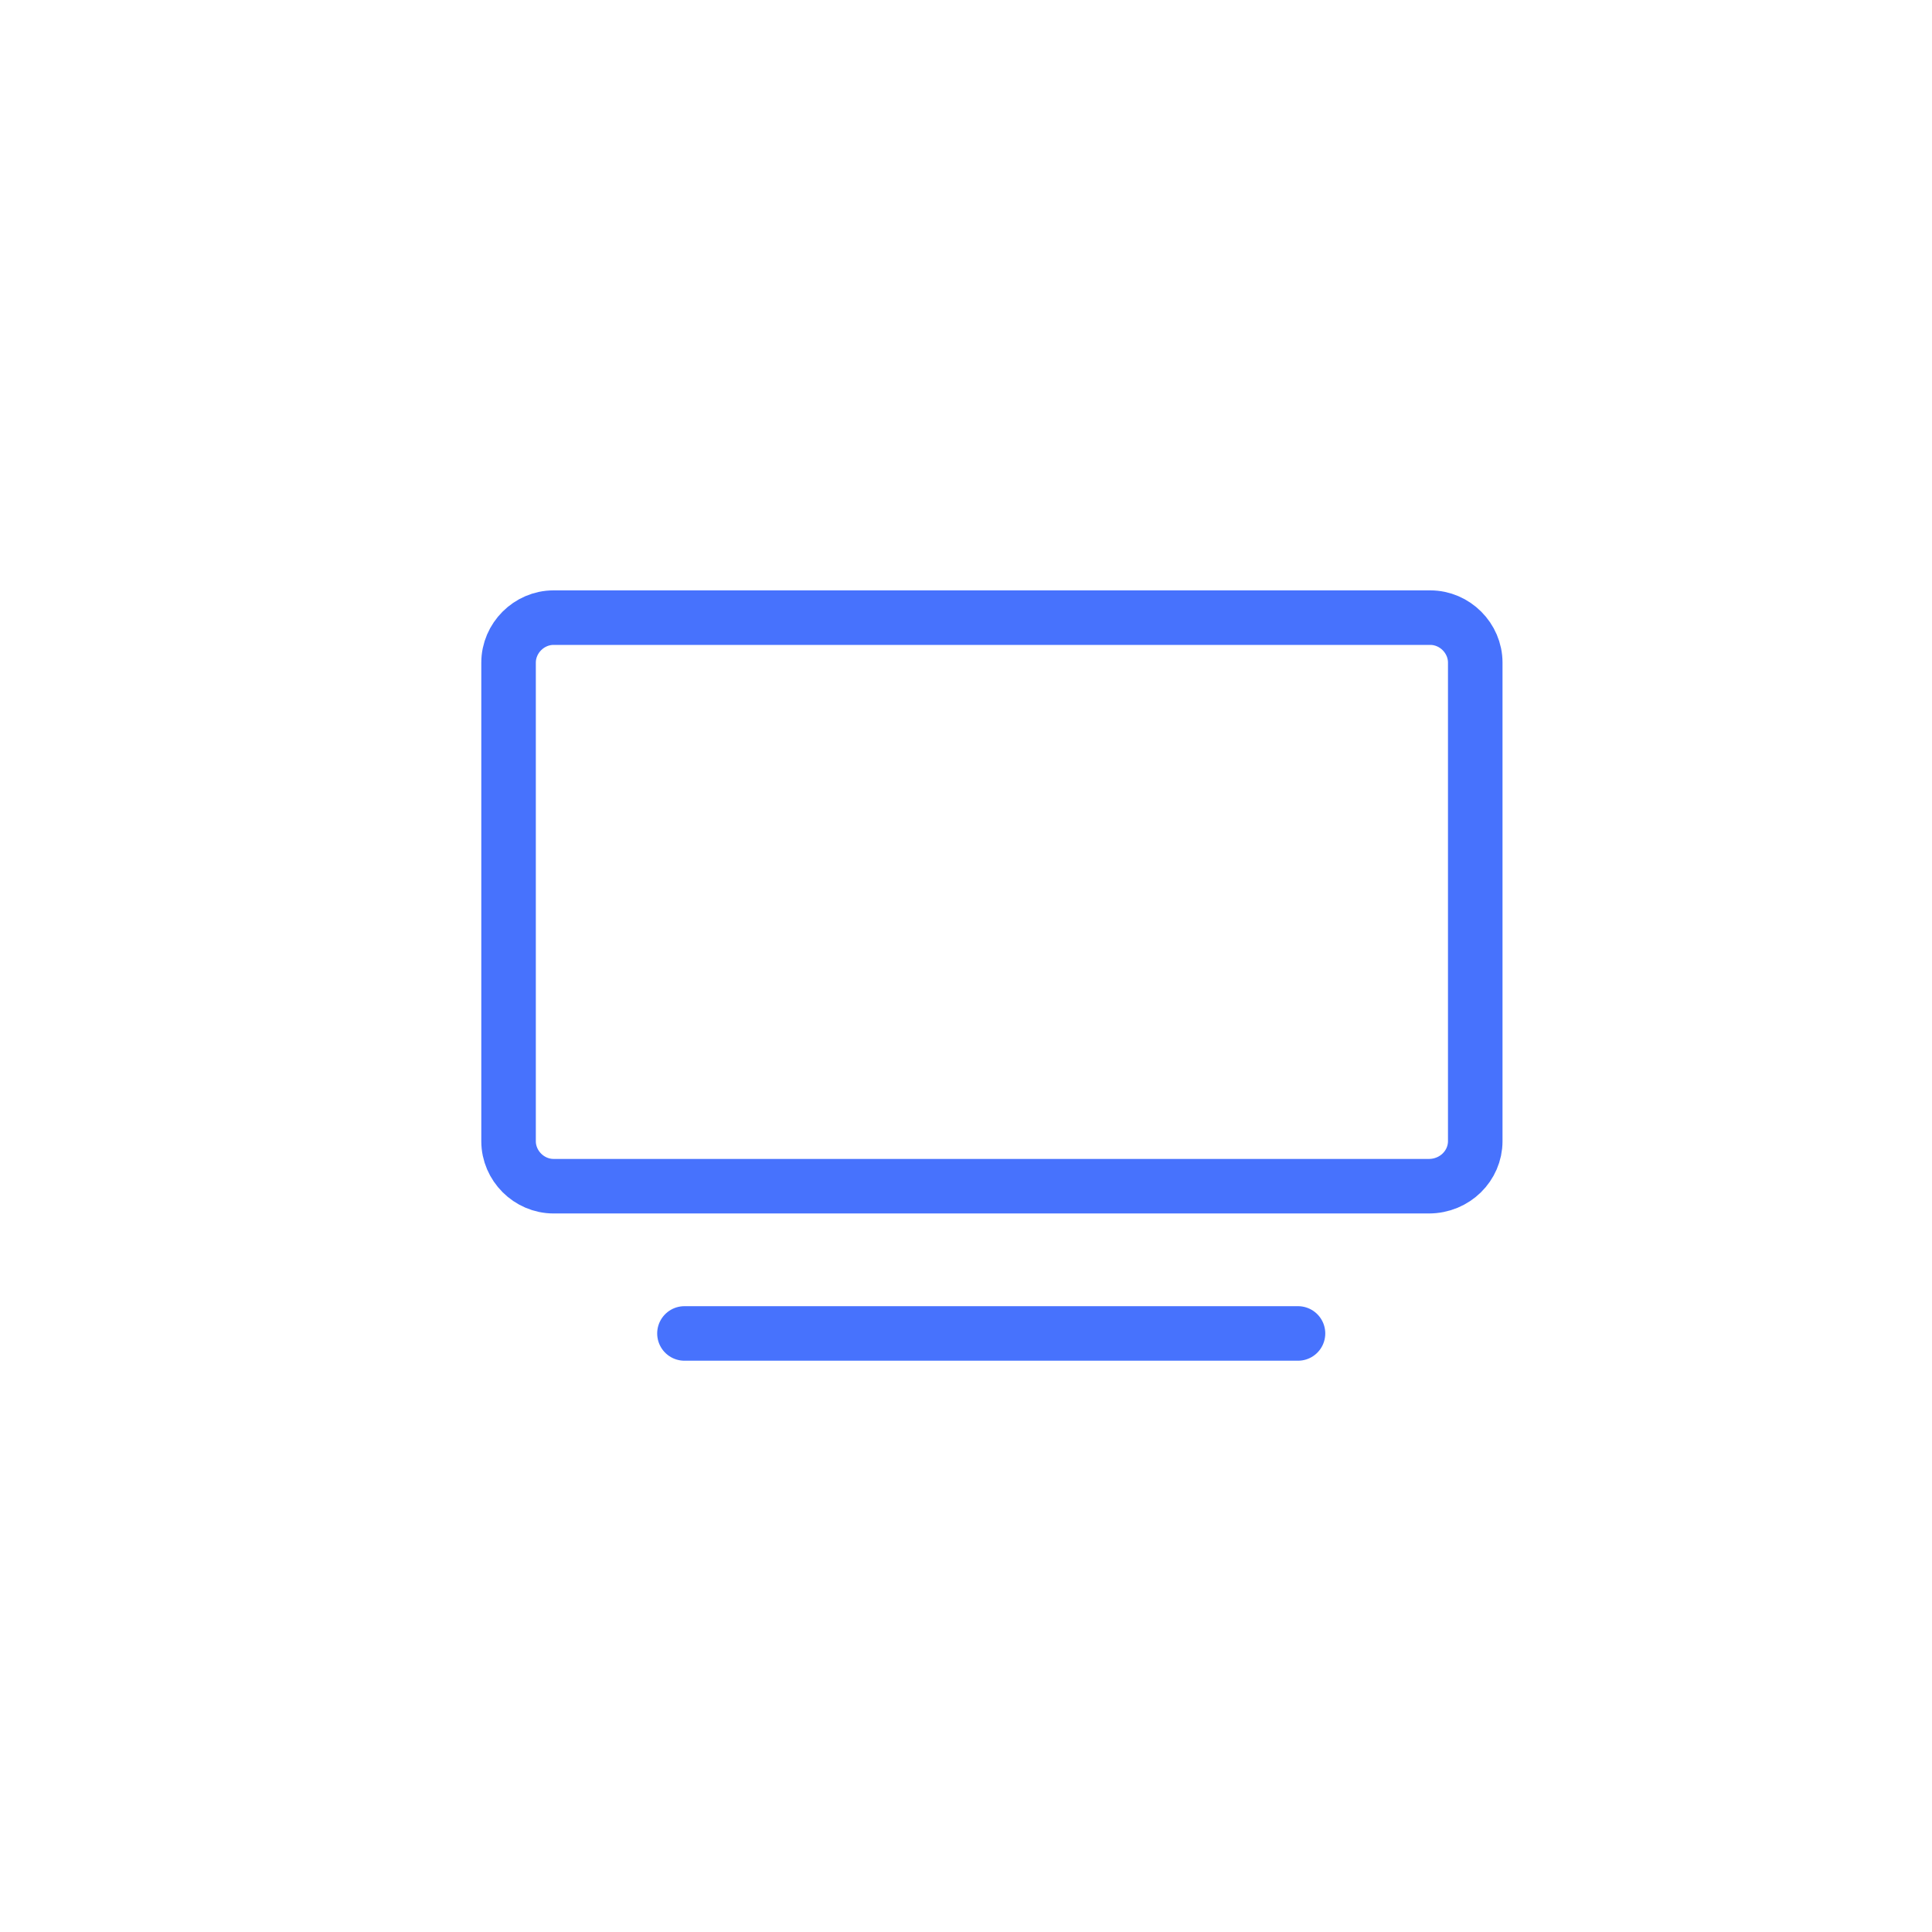 <svg xmlns="http://www.w3.org/2000/svg" xmlns:xlink="http://www.w3.org/1999/xlink" id="Layer_1" x="0px" y="0px" viewBox="0 0 141.7 141.7" style="enable-background:new 0 0 141.7 141.7;" xml:space="preserve"><style type="text/css">	.st0{fill:#19181C;}	.st1{fill:#00BDEE;}	.st2{fill:#3A499E;}	.st3{fill:none;stroke:#3A499E;stroke-miterlimit:10;}	.st4{fill:none;stroke:#3A499E;stroke-width:6;stroke-linecap:round;stroke-miterlimit:10;}	.st5{fill:none;stroke:#3A499E;stroke-width:3;stroke-miterlimit:10;}	.st6{fill:#26365A;}	.st7{fill:#FFFFFF;}	.st8{fill:none;stroke:#FFFFFF;stroke-width:3.336;stroke-miterlimit:10;}	.st9{fill:none;stroke:#FFFFFF;stroke-width:3.336;stroke-linecap:round;stroke-miterlimit:10;}	.st10{fill:none;stroke:#FFFFFF;stroke-width:3;stroke-miterlimit:10;}	.st11{fill:none;stroke:#FFFFFF;stroke-width:3;stroke-linecap:round;stroke-miterlimit:10;}	.st12{fill:#4772FD;}	.st13{fill:none;stroke:#4772FD;stroke-width:4;stroke-miterlimit:10;}	.st14{fill:none;stroke:#4772FD;stroke-width:4;stroke-linecap:round;stroke-miterlimit:10;}</style><g>	<path class="st14" d="M104.8,87H40.6c-1.8,0-3.3-1.5-3.3-3.3V48.6c0-1.8,1.5-3.3,3.3-3.3h64.3c1.8,0,3.3,1.5,3.3,3.3v35.1  C108.2,85.5,106.7,87,104.8,87z"></path>	<line class="st14" x1="50.2" y1="97.8" x2="95.2" y2="97.8"></line></g></svg>